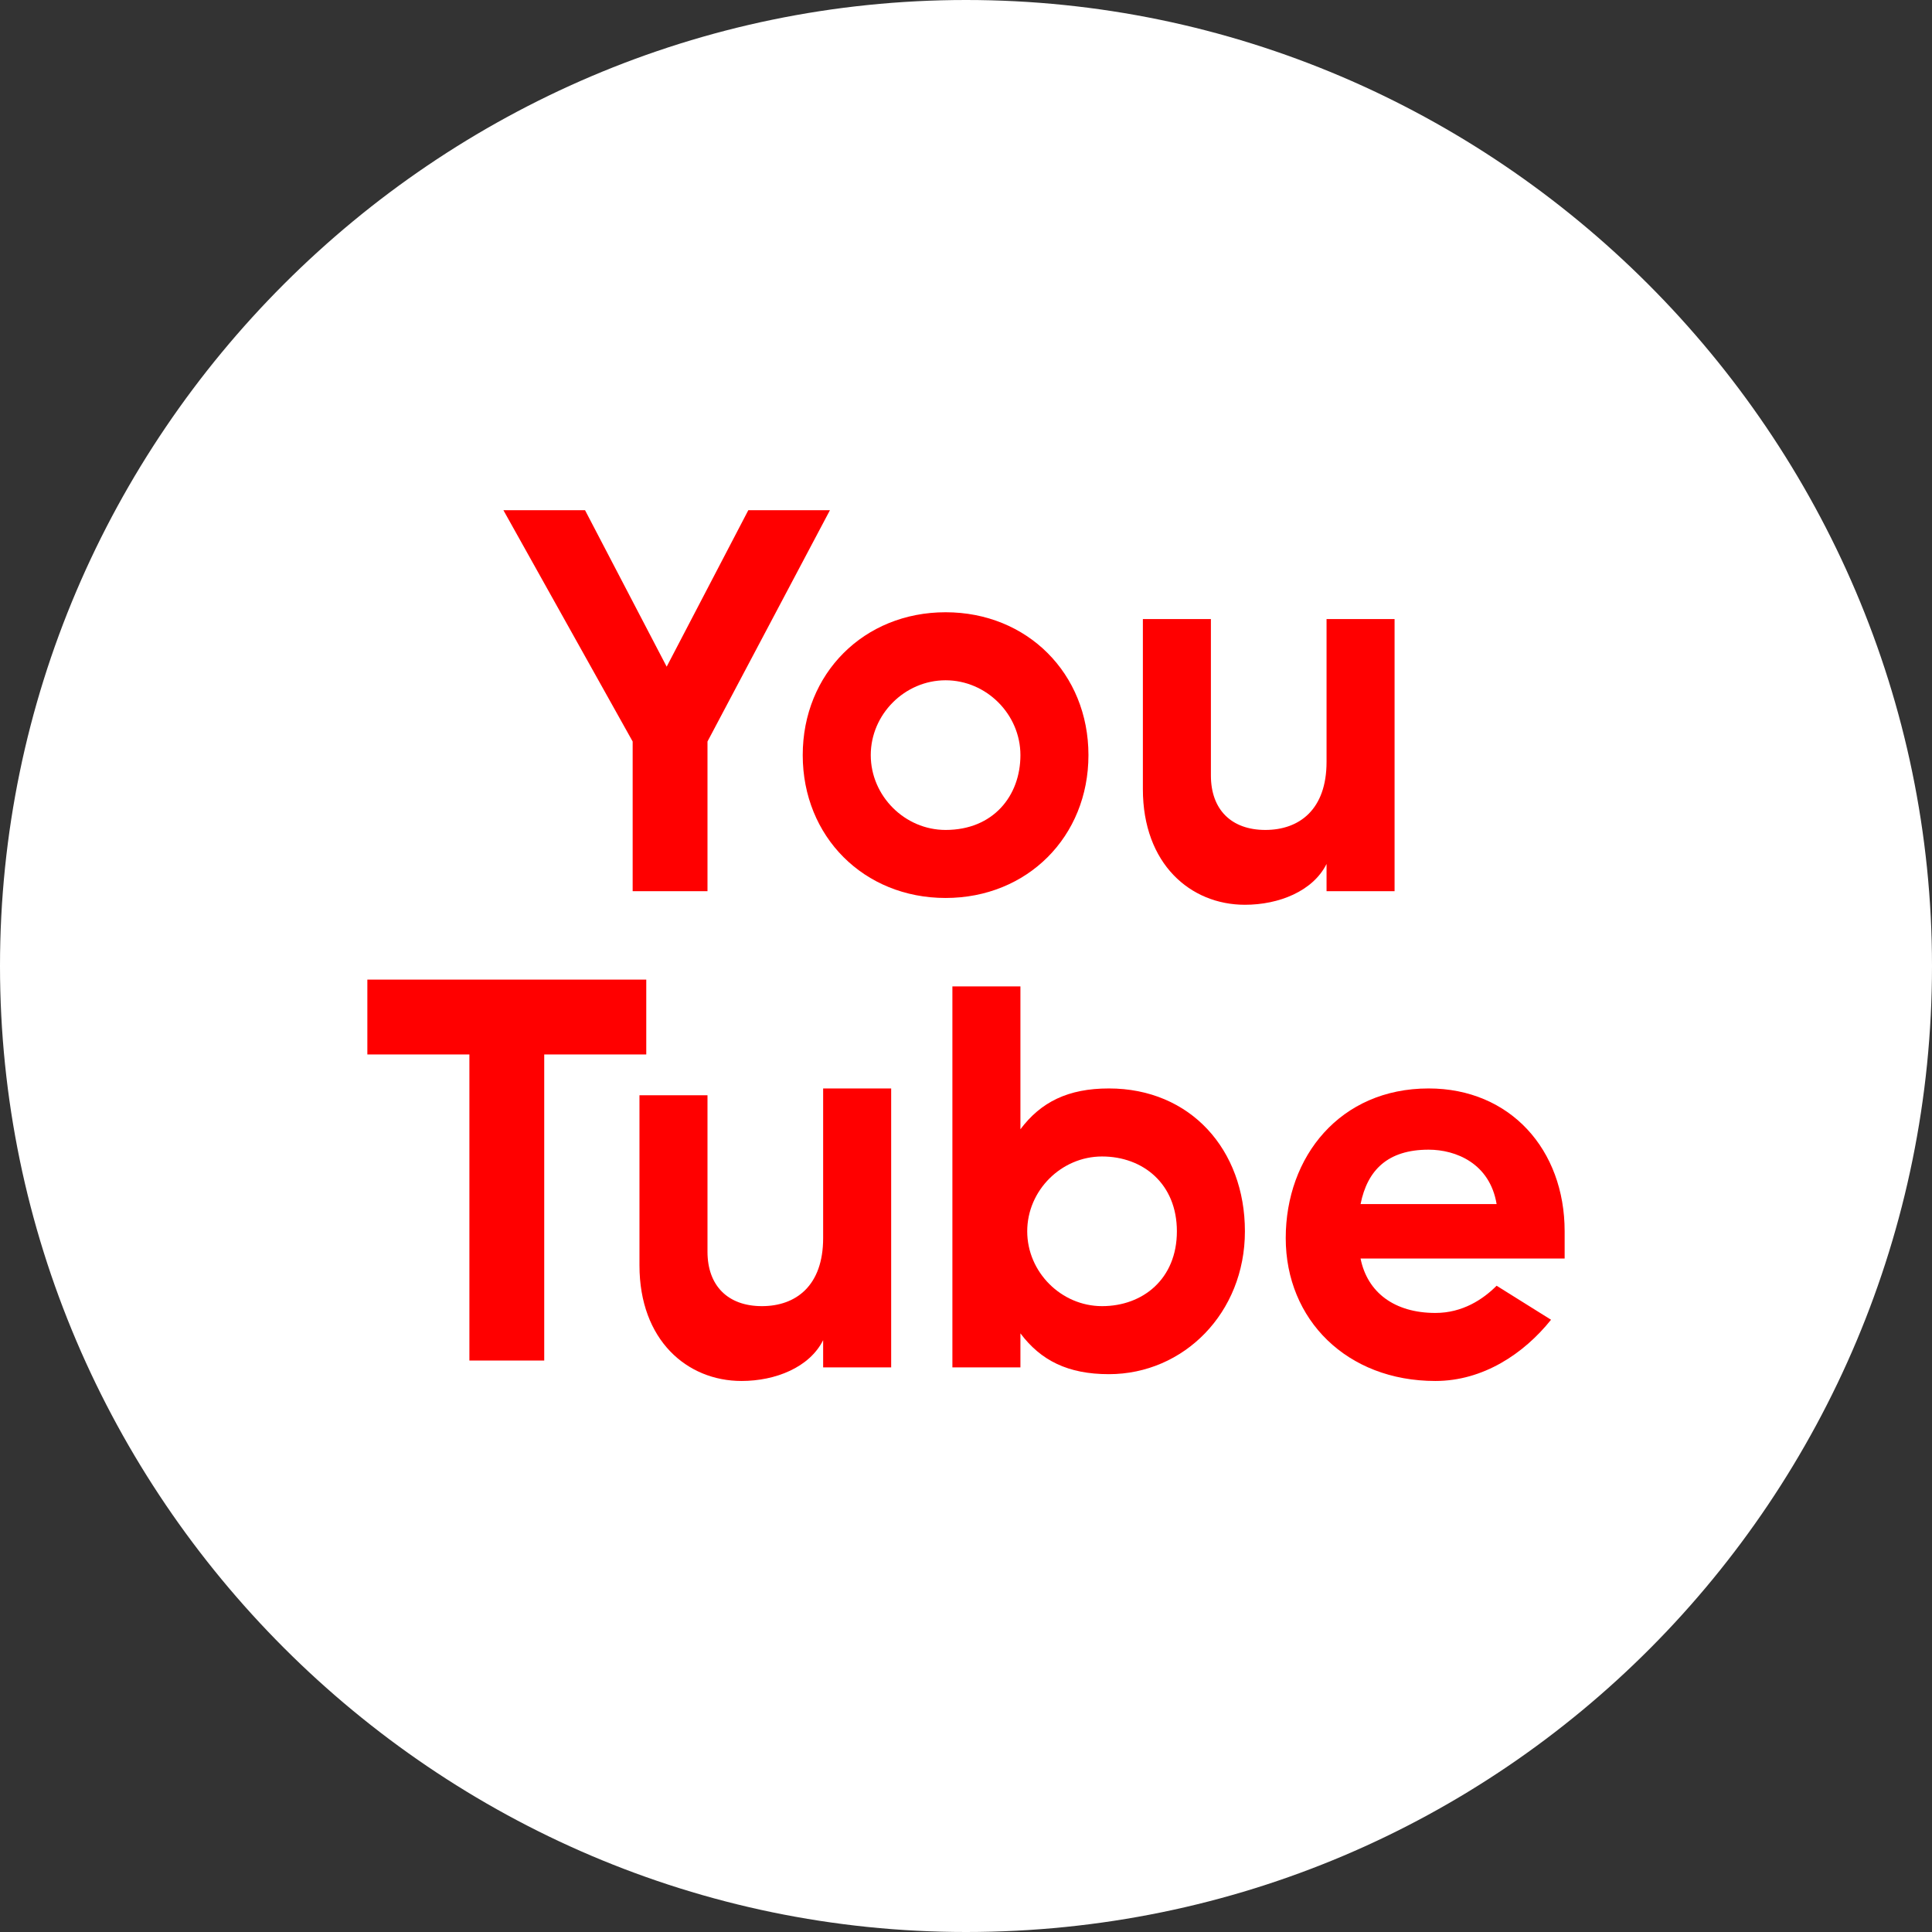<?xml version="1.0" encoding="utf-8"?>
<!-- Generator: Adobe Illustrator 26.0.3, SVG Export Plug-In . SVG Version: 6.00 Build 0)  -->
<svg version="1.1" id="iconfinder_youtube_circle_color_107167"
	 xmlns="http://www.w3.org/2000/svg" xmlns:xlink="http://www.w3.org/1999/xlink" x="0px" y="0px" viewBox="0 0 28.4 28.4"
	 style="enable-background:new 0 0 28.4 28.4;" xml:space="preserve">
<rect x="0" y="0" width="28.4" height="28.4" fill="#333333" stroke="none"/>
<style type="text/css">
	.st0{fill-rule:evenodd;clip-rule:evenodd;fill:#FFFFFF;}
	.st1{enable-background:new    ;}
	.st2{fill:#FF0000;}
</style>
<path class="st0" d="M14.2,28.4C6.4,28.4,0,22,0,14.2S6.4,0,14.2,0s14.2,6.4,14.2,14.2S22.1,28.4,14.2,28.4"/>
<g class="st1">
	<path class="st2" d="M10.4,10.9v2.2H9.3v-2.2L7.4,7.5h1.2l1.2,2.3l1.2-2.3h1.2L10.4,10.9z"/>
	<path class="st2" d="M11.8,11.1c0-1.2,0.9-2.1,2.1-2.1s2.1,0.9,2.1,2.1s-0.9,2.1-2.1,2.1S11.8,12.3,11.8,11.1z M15,11.1
		c0-0.6-0.5-1.1-1.1-1.1c-0.6,0-1.1,0.5-1.1,1.1s0.5,1.1,1.1,1.1C14.6,12.2,15,11.7,15,11.1z"/>
	<path class="st2" d="M20.5,9.1v4h-1v-0.4c-0.2,0.4-0.7,0.6-1.2,0.6c-0.8,0-1.5-0.6-1.5-1.7V9.1h1v2.3c0,0.5,0.3,0.8,0.8,0.8
		c0.5,0,0.9-0.3,0.9-1V9.1H20.5z"/>
</g>
<g class="st1">
	<path class="st2" d="M9.5,15.5H8v4.5H6.9v-4.5H5.4v-1.1h4.1V15.5z"/>
	<path class="st2" d="M13.1,16.1v4h-1v-0.4c-0.2,0.4-0.7,0.6-1.2,0.6c-0.8,0-1.5-0.6-1.5-1.7v-2.5h1v2.3c0,0.5,0.3,0.8,0.8,0.8
		c0.5,0,0.9-0.3,0.9-1v-2.2H13.1z"/>
	<path class="st2" d="M18.3,18.1c0,1.2-0.9,2.1-2,2.1c-0.6,0-1-0.2-1.3-0.6v0.5h-1v-5.6h1v2.1c0.3-0.4,0.7-0.6,1.3-0.6
		C17.5,16,18.3,16.9,18.3,18.1z M17.3,18.1c0-0.7-0.5-1.1-1.1-1.1c-0.6,0-1.1,0.5-1.1,1.1s0.5,1.1,1.1,1.1
		C16.8,19.2,17.3,18.8,17.3,18.1z"/>
	<path class="st2" d="M21.1,19.3c0.4,0,0.7-0.2,0.9-0.4l0.8,0.5c-0.4,0.5-1,0.9-1.7,0.9c-1.3,0-2.2-0.9-2.2-2.1S19.7,16,21,16
		c1.2,0,2,0.9,2,2.1c0,0.2,0,0.3,0,0.4h-3C20.1,19,20.5,19.3,21.1,19.3z M22,17.7c-0.1-0.6-0.6-0.8-1-0.8c-0.6,0-0.9,0.3-1,0.8H22z"
		/>
</g>
</svg>
